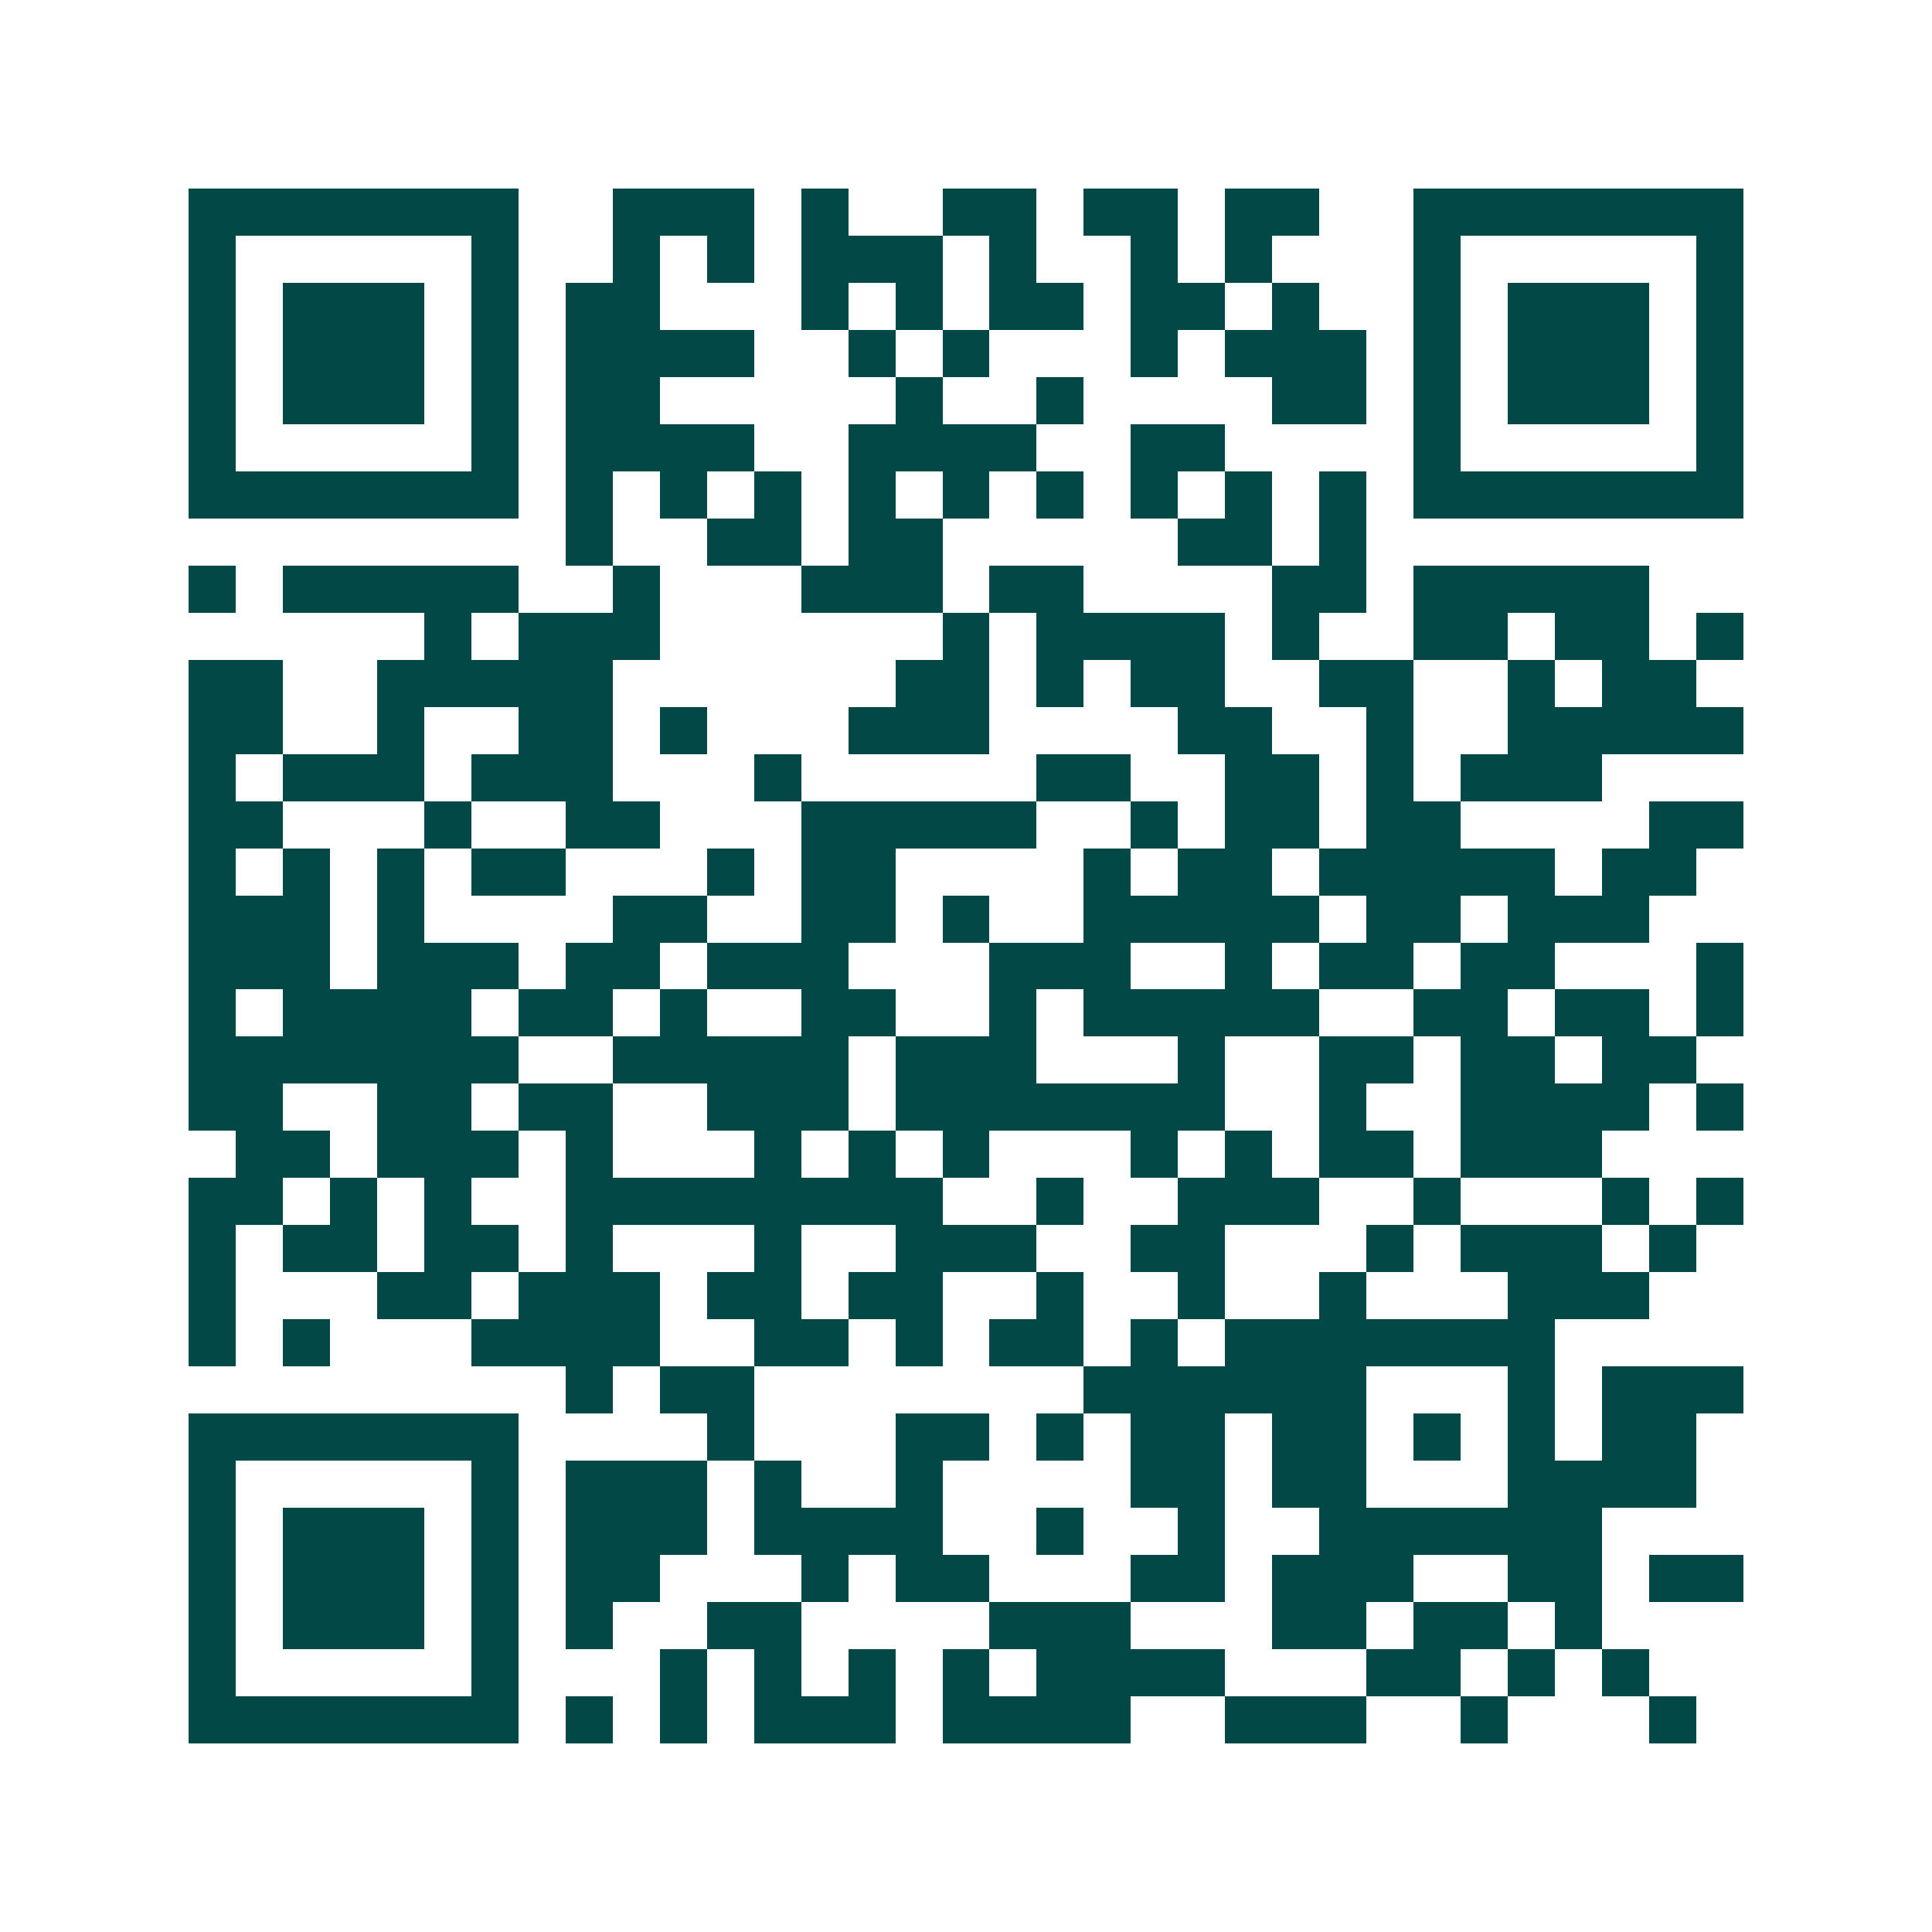 <svg xmlns="http://www.w3.org/2000/svg" width="200" height="200" viewBox="0 0 41 41" shape-rendering="crispEdges"><path fill="#ffffff" d="M0 0h41v41H0z"/><path stroke="#014847" d="M4 4.5h7m2 0h3m1 0h1m2 0h2m1 0h2m1 0h2m2 0h7M4 5.5h1m5 0h1m2 0h1m1 0h1m1 0h3m1 0h1m2 0h1m1 0h1m3 0h1m5 0h1M4 6.5h1m1 0h3m1 0h1m1 0h2m3 0h1m1 0h1m1 0h2m1 0h2m1 0h1m2 0h1m1 0h3m1 0h1M4 7.5h1m1 0h3m1 0h1m1 0h4m2 0h1m1 0h1m3 0h1m1 0h3m1 0h1m1 0h3m1 0h1M4 8.5h1m1 0h3m1 0h1m1 0h2m5 0h1m2 0h1m4 0h2m1 0h1m1 0h3m1 0h1M4 9.5h1m5 0h1m1 0h4m2 0h4m2 0h2m4 0h1m5 0h1M4 10.5h7m1 0h1m1 0h1m1 0h1m1 0h1m1 0h1m1 0h1m1 0h1m1 0h1m1 0h1m1 0h7M12 11.5h1m2 0h2m1 0h2m5 0h2m1 0h1M4 12.5h1m1 0h5m2 0h1m3 0h3m1 0h2m4 0h2m1 0h5M9 13.5h1m1 0h3m6 0h1m1 0h4m1 0h1m2 0h2m1 0h2m1 0h1M4 14.5h2m2 0h5m6 0h2m1 0h1m1 0h2m2 0h2m2 0h1m1 0h2M4 15.5h2m2 0h1m2 0h2m1 0h1m3 0h3m4 0h2m2 0h1m2 0h5M4 16.5h1m1 0h3m1 0h3m3 0h1m5 0h2m2 0h2m1 0h1m1 0h3M4 17.5h2m3 0h1m2 0h2m3 0h5m2 0h1m1 0h2m1 0h2m4 0h2M4 18.5h1m1 0h1m1 0h1m1 0h2m3 0h1m1 0h2m4 0h1m1 0h2m1 0h5m1 0h2M4 19.5h3m1 0h1m4 0h2m2 0h2m1 0h1m2 0h5m1 0h2m1 0h3M4 20.5h3m1 0h3m1 0h2m1 0h3m3 0h3m2 0h1m1 0h2m1 0h2m3 0h1M4 21.5h1m1 0h4m1 0h2m1 0h1m2 0h2m2 0h1m1 0h5m2 0h2m1 0h2m1 0h1M4 22.5h7m2 0h5m1 0h3m3 0h1m2 0h2m1 0h2m1 0h2M4 23.5h2m2 0h2m1 0h2m2 0h3m1 0h7m2 0h1m2 0h4m1 0h1M5 24.5h2m1 0h3m1 0h1m3 0h1m1 0h1m1 0h1m3 0h1m1 0h1m1 0h2m1 0h3M4 25.5h2m1 0h1m1 0h1m2 0h8m2 0h1m2 0h3m2 0h1m3 0h1m1 0h1M4 26.5h1m1 0h2m1 0h2m1 0h1m3 0h1m2 0h3m2 0h2m3 0h1m1 0h3m1 0h1M4 27.5h1m3 0h2m1 0h3m1 0h2m1 0h2m2 0h1m2 0h1m2 0h1m3 0h3M4 28.5h1m1 0h1m3 0h4m2 0h2m1 0h1m1 0h2m1 0h1m1 0h7M12 29.5h1m1 0h2m7 0h6m3 0h1m1 0h3M4 30.5h7m4 0h1m3 0h2m1 0h1m1 0h2m1 0h2m1 0h1m1 0h1m1 0h2M4 31.5h1m5 0h1m1 0h3m1 0h1m2 0h1m4 0h2m1 0h2m3 0h4M4 32.5h1m1 0h3m1 0h1m1 0h3m1 0h4m2 0h1m2 0h1m2 0h6M4 33.5h1m1 0h3m1 0h1m1 0h2m3 0h1m1 0h2m3 0h2m1 0h3m2 0h2m1 0h2M4 34.5h1m1 0h3m1 0h1m1 0h1m2 0h2m4 0h3m3 0h2m1 0h2m1 0h1M4 35.5h1m5 0h1m3 0h1m1 0h1m1 0h1m1 0h1m1 0h4m3 0h2m1 0h1m1 0h1M4 36.5h7m1 0h1m1 0h1m1 0h3m1 0h4m2 0h3m2 0h1m3 0h1"/></svg>
